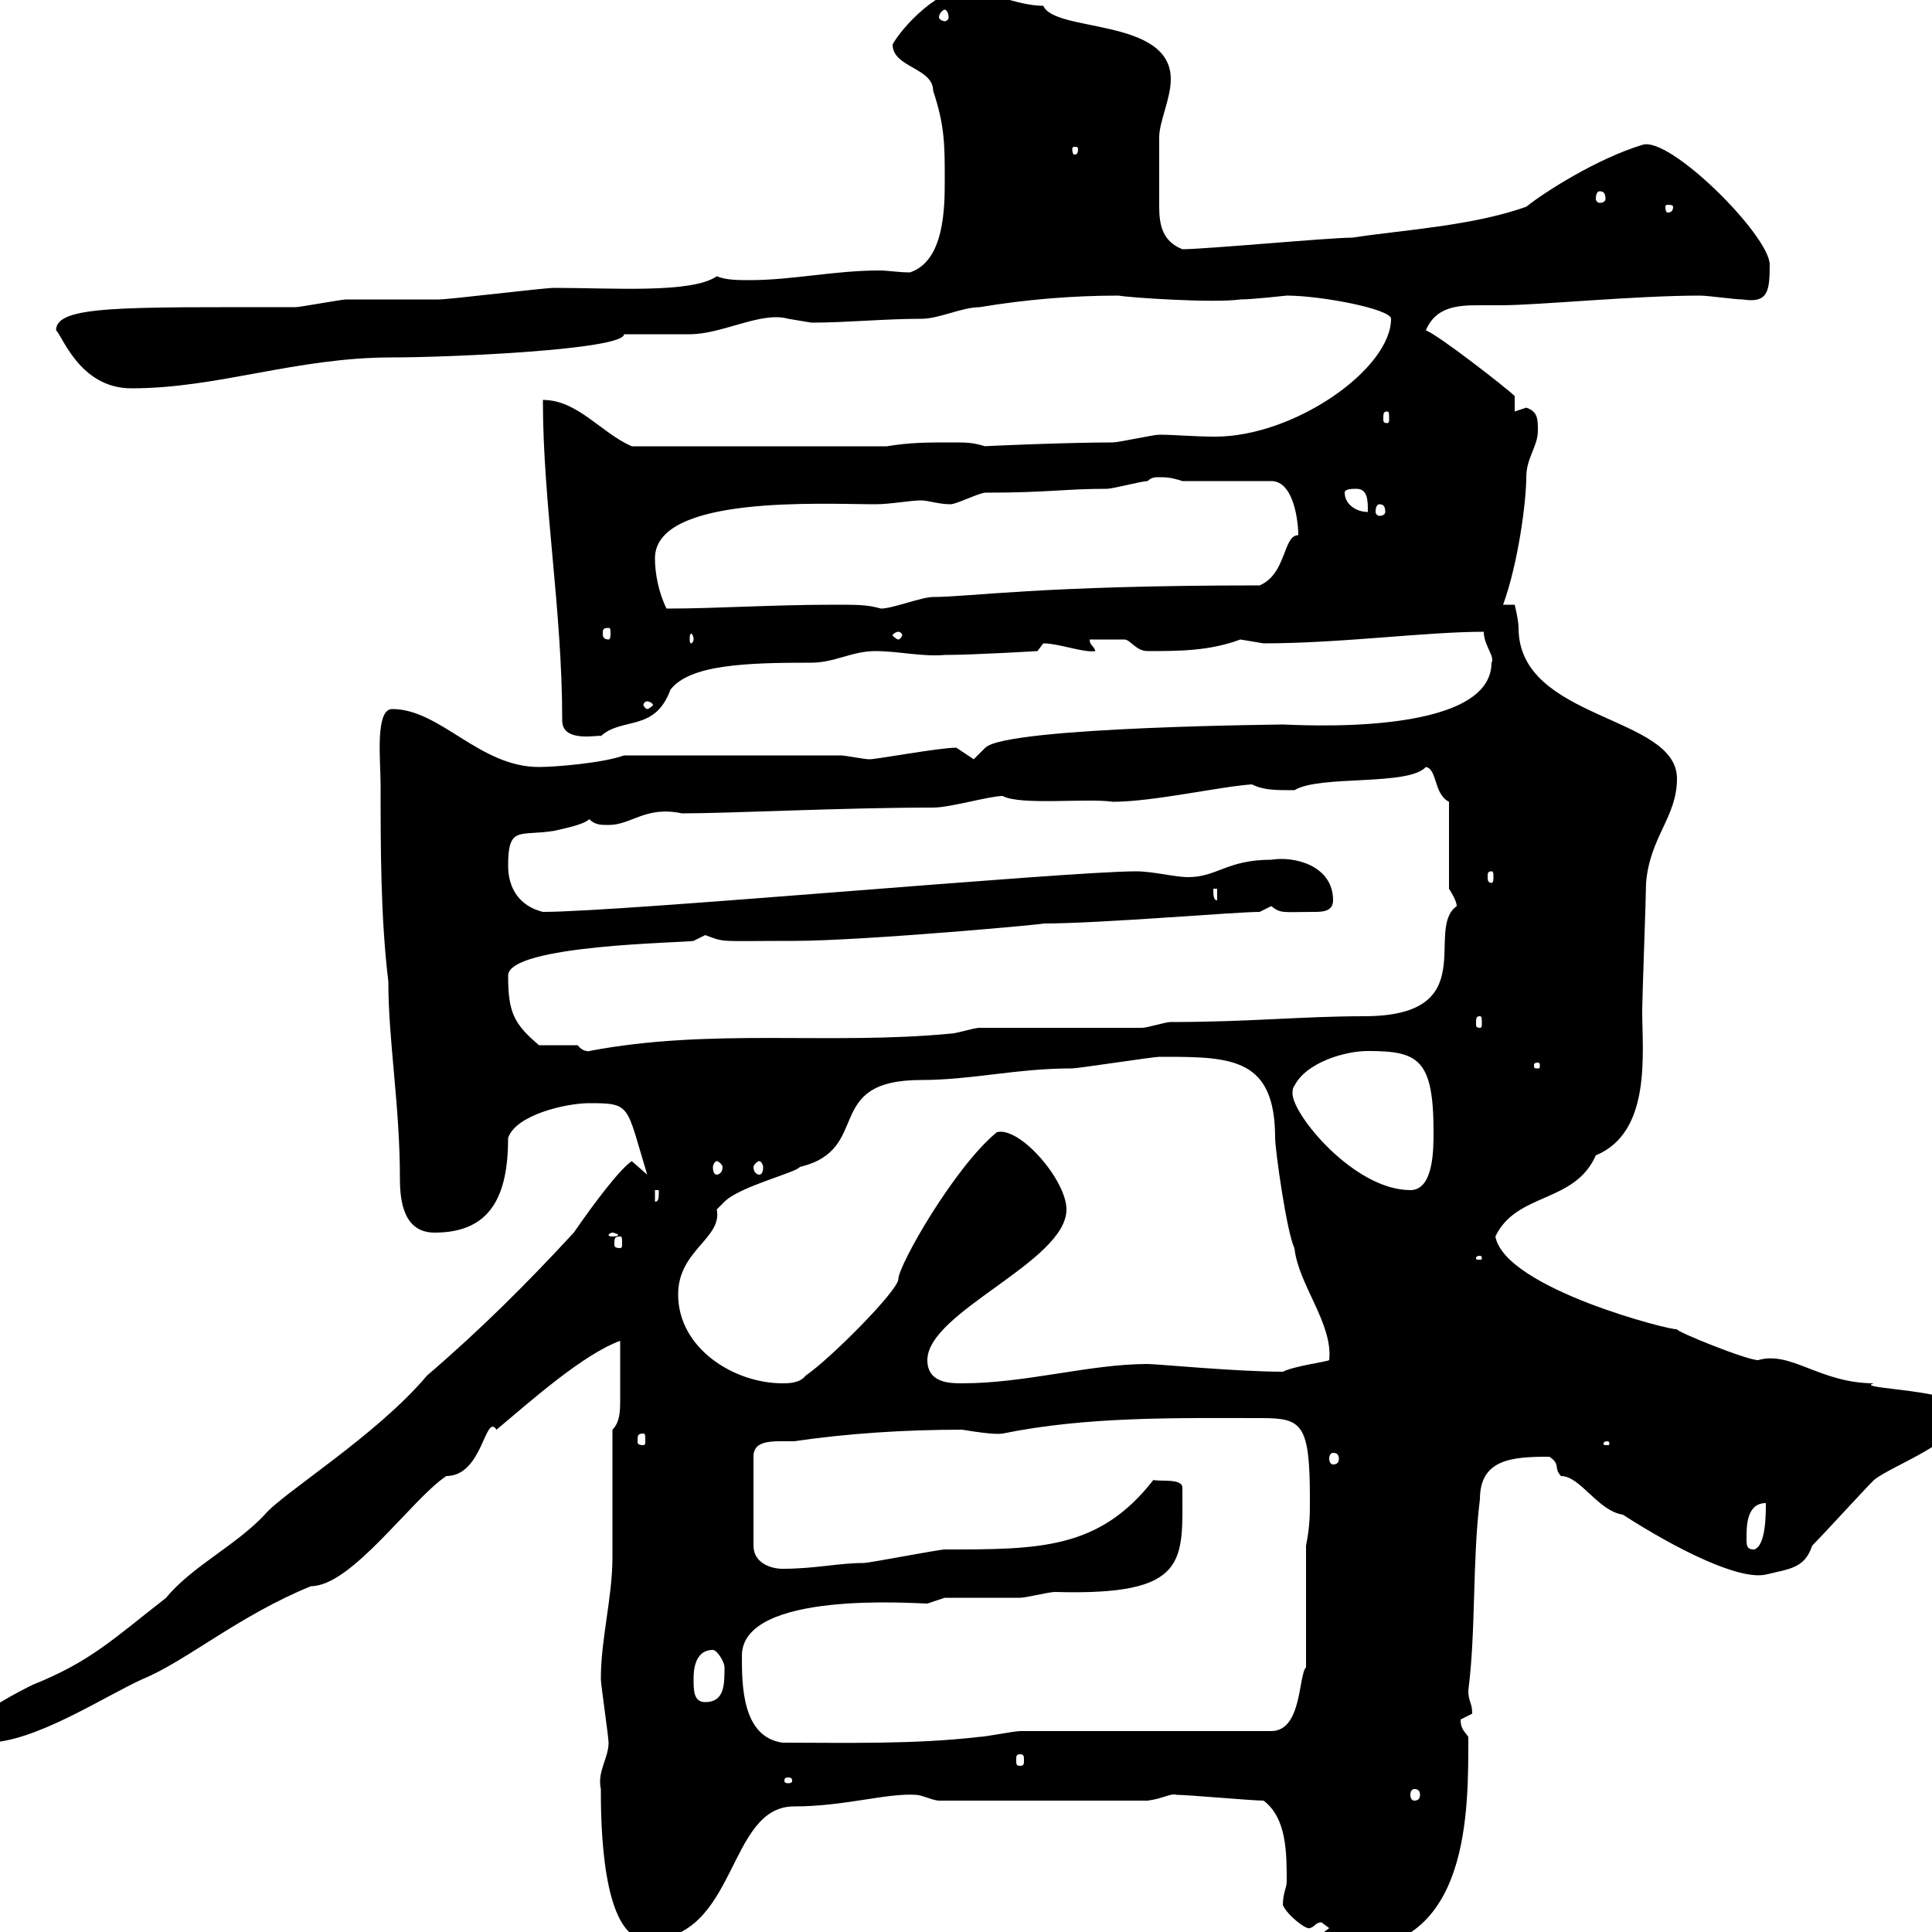 <svg xmlns="http://www.w3.org/2000/svg" xmlns:xlink="http://www.w3.org/1999/xlink" width="300" height="300"><path d="M205.20 300.30C206.10 302.10 207.60 302.70 209.40 302.70C228.30 302.70 228 281.10 228 269.70C227.40 268.80 226.80 268.50 226.80 267C226.80 267 228.60 266.10 228.60 266.10C228.60 264.30 228 264.30 228 262.50C229.20 253.20 228.60 242.40 229.80 232.80C229.80 226.50 234.90 226.20 240.60 226.20C242.40 227.40 241.20 228 242.40 229.20C245.40 229.20 248.10 234.60 252 235.20C260.40 240.60 270 245.40 274.20 244.50C277.80 243.60 280.20 243.60 281.40 240C283.20 238.20 289.20 231.60 291 229.80C294 227.40 304.80 223.80 304.80 219C304.80 215.70 287.40 215.70 291 214.80C282.60 214.80 278.10 209.70 273 211.20C271.20 211.20 260.10 206.70 260.40 206.40C259.80 206.70 233.70 200.10 232.20 192C235.50 185.10 244.50 186.90 247.80 179.40C256.50 175.80 255 163.50 255 156.90C255 155.10 255.60 138.90 255.60 137.10C256.20 129.90 260.40 126.90 260.40 120.90C260.40 111 235.80 111.90 235.80 97.50C235.80 96.30 235.20 93.90 235.20 93.90L233.40 93.90C235.80 87.30 237 77.70 237 74.10C237 71.10 238.80 69.30 238.80 66.90C238.80 65.10 238.80 63.90 237 63.30C237 63.30 235.20 63.90 235.20 63.90C235.20 63.30 235.20 61.50 235.20 61.50C234 60.30 223.20 51.90 221.40 51.30C222.90 47.70 226.20 47.40 229.50 47.40C230.40 47.40 231.90 47.40 233.10 47.40C238.80 47.40 253.80 45.90 264 45.90C265.20 45.90 269.40 46.50 270.60 46.50C274.50 47.10 274.80 45.30 274.80 41.10C274.80 36.60 259.20 21 255 22.50C248.10 24.60 240 29.70 237 32.10C228.60 35.10 217.80 35.70 210 36.90C206.40 36.90 187.20 38.70 183.60 38.70C180.60 37.50 180 35.10 180 32.10C180 29.70 180 23.10 180 21.30C180 18.90 181.80 15.30 181.80 12.30C181.80 2.70 163.80 5.10 162 0.90C158.10 0.90 152.40-1.50 151.20-2.10C145.80-2.10 140.10 4.20 138.60 6.90C138.60 10.50 144.90 10.50 144.90 14.10C146.70 19.50 146.70 22.50 146.70 27.90C146.70 32.10 146.70 40.50 141.30 42.30C139.50 42.30 138 42 136.50 42C129.60 42 123 43.50 116.40 43.50C114.60 43.50 112.80 43.50 111.30 42.90C107.40 45.60 95.10 44.70 86.10 44.70C84.30 44.70 69.90 46.50 68.10 46.50C66.30 46.50 55.50 46.50 53.70 46.50C53.10 46.50 46.50 47.70 45.90 47.70C18.90 47.70 8.70 47.40 8.70 51.30C9.60 51.90 12.30 60.30 20.40 60.30C33.90 60.30 45.90 55.50 60.90 55.50C69.90 55.50 96.90 54.30 96.90 51.90C98.70 51.90 105.30 51.90 107.10 51.90C112.20 51.90 118.20 48.30 122.40 49.50C122.40 49.50 126 50.10 126 50.10C131.40 50.10 137.40 49.50 143.10 49.50C145.80 49.50 149.40 47.70 152.10 47.70C159.30 46.50 166.50 45.90 173.70 45.90C175.20 46.20 188.40 47.10 192.60 46.50C194.40 46.50 199.80 45.90 199.80 45.90C205.20 45.90 216 48 216 49.50C216 57.30 201 67.80 188.70 67.80C185.40 67.80 182.40 67.50 180 67.50C179.10 67.50 173.70 68.70 172.80 68.70C165.60 68.70 151.80 69.30 153 69.30C150.90 68.70 150.30 68.70 147.60 68.70C144 68.70 141.30 68.70 137.70 69.30L98.10 69.30C93.30 67.20 89.70 62.10 84.30 62.10C84.30 78.30 87.30 94.50 87.30 111.90C87.30 115.50 93.30 114 93.30 114.30C96.60 111.30 101.70 113.70 104.10 107.10C107.10 103.20 115.80 102.90 126 102.90C129.60 102.90 132.30 101.10 135.90 101.10C139.50 101.10 143.10 102 146.70 101.70C151.20 101.70 161.10 101.10 161.10 101.10L162 99.90C164.40 99.90 168.30 101.40 170.10 101.10C169.80 100.20 169.20 100.20 169.20 99.30C170.10 99.30 173.70 99.30 174.60 99.30C175.50 99.30 176.40 101.10 178.20 101.10C183 101.10 187.80 101.10 192.60 99.30C192.60 99.30 196.20 99.90 196.20 99.90C208.20 99.90 221.40 98.10 230.40 98.10C230.40 100.20 232.20 102 231.60 102.90C231.60 114.60 200.70 112.50 199.20 112.50C201 112.50 156.30 112.80 153 116.10C153 116.10 151.20 117.90 151.20 117.90C151.20 117.90 148.50 116.10 148.50 116.10C145.80 116.10 136.20 117.90 135 117.90C134.10 117.90 131.40 117.30 130.50 117.30L96.90 117.30C93.60 118.50 86.10 119.10 83.70 119.10C74.40 119.10 68.40 110.10 60.90 110.10C58.20 110.10 59.10 118.20 59.10 121.80C59.10 131.70 59.10 142.50 60.30 152.40C60.30 161.70 62.10 171.60 62.10 183C62.10 186.60 62.70 191.40 67.50 191.40C76.20 191.40 78.90 185.70 78.90 176.70C80.10 173.10 87.90 171.30 91.50 171.30C98.10 171.30 97.20 171.60 100.50 182.40L98.10 180.30C96.30 181.50 92.40 186.60 89.10 191.40C81.90 199.20 74.70 206.40 66.30 213.60C58.50 222.90 43.80 231.90 41.10 235.20C36.60 240 29.70 243.30 25.80 248.10C17.70 254.40 14.10 258 5.10 261.60C3.30 262.50-3.90 266.10-3.90 267.90C-3.90 268.80-3 269.70-2.10 270.60C5.40 270.60 16.20 263.40 22.20 260.70C28.80 258 37.20 250.80 48.30 246.30C54.60 246.30 63.90 232.80 69.30 229.20C75 229.20 75.30 219.30 77.10 222C82.80 217.20 90.60 210.30 96.30 208.20C96.30 211.80 96.30 213.90 96.30 217.20C96.30 219 96.30 220.80 95.10 222C95.10 224.40 95.10 238.80 95.10 241.80C95.10 248.10 93.30 254.40 93.30 260.70C93.30 261.60 94.50 269.70 94.50 270.60C94.50 273 92.70 275.10 93.30 277.80C93.30 282.30 93.30 301.20 100.50 301.20C114.60 301.20 112.80 280.50 123.30 280.50C131.10 280.50 137.70 278.40 142.20 278.70C143.10 278.70 144.90 279.60 145.80 279.60L178.20 279.60C180.60 279.30 181.80 278.40 182.70 278.70C184.50 278.70 194.40 279.60 196.20 279.60C199.80 282.30 199.80 287.70 199.80 292.20C199.80 293.10 199.20 294 199.20 295.80C199.80 297.30 202.80 299.70 203.40 299.40C204.30 299.10 204.30 298.50 205.20 298.50C205.20 298.50 206.40 299.40 206.40 299.40ZM219.60 277.80C220.20 277.80 220.50 278.10 220.50 278.70C220.50 279.30 220.20 279.60 219.60 279.60C219.30 279.60 219 279.30 219 278.70C219 278.10 219.30 277.80 219.60 277.80ZM122.40 276C123 276 123 276.30 123 276.60C123 276.60 123 276.90 122.40 276.90C121.80 276.90 121.80 276.60 121.80 276.60C121.80 276.30 121.80 276 122.40 276ZM158.40 272.40C159 272.40 159 272.70 159 273.30C159 273.90 159 274.20 158.40 274.20C157.80 274.20 157.80 273.90 157.80 273.30C157.80 272.70 157.80 272.40 158.40 272.40ZM115.20 257.10C115.20 246.90 142.20 249 144 249C144 249 146.70 248.10 146.70 248.10C147.60 248.10 157.50 248.10 158.40 248.10C159.30 248.10 162.90 247.20 163.80 247.20C184.80 247.80 183.60 242.40 183.60 231C183.60 229.50 180 230.10 179.10 229.80C170.70 240.60 161.40 240.60 146.70 240.60C145.80 240.60 135 242.70 134.10 242.70C130.20 242.70 126.60 243.60 121.50 243.60C119.70 243.60 117 242.70 117 240L117 226.20C117 223.50 120 223.80 123.30 223.80C131.40 222.60 140.40 222 149.40 222C154.80 222.90 155.40 222.60 155.70 222.60C168.90 219.90 183 220.20 195.90 220.20C202.20 220.20 203.40 221.10 203.40 232.80C203.40 235.20 203.40 237 202.80 240L202.80 258.90C201.60 260.10 202.20 268.80 197.40 268.80L158.40 268.80C157.50 268.80 153 269.70 152.10 269.70C141.90 270.90 130.80 270.60 121.50 270.60C115.20 269.70 115.20 261.60 115.20 257.10ZM107.70 260.70C107.70 259.80 107.70 256.20 110.70 256.20C111.30 256.20 112.50 258 112.50 258.90C112.50 261.60 112.50 264.30 109.50 264.30C107.70 264.30 107.70 262.50 107.70 260.70ZM271.20 238.80C271.20 237 271.20 233.40 274.20 233.40C274.20 235.20 274.20 240 272.40 240.60C271.20 240.60 271.20 240 271.20 238.80ZM207 225.60C207.60 225.60 207.90 225.90 207.90 226.50C207.90 227.10 207.60 227.40 207 227.40C206.70 227.40 206.40 227.10 206.40 226.50C206.40 225.90 206.70 225.60 207 225.60ZM249.60 223.80C249.90 223.80 249.90 224.10 249.90 224.10C249.90 224.40 249.90 224.40 249.60 224.40C249 224.40 249 224.40 249 224.10C249 224.10 249 223.80 249.60 223.80ZM99.90 222.60C100.20 222.60 100.20 222.90 100.20 223.80C100.20 224.10 100.20 224.40 99.90 224.40C99 224.40 99 224.10 99 223.80C99 222.90 99 222.60 99.90 222.60ZM105.30 201C105.30 194.10 112.20 192.30 111.30 187.80C111.30 187.80 112.50 186.60 112.50 186.60C114.90 184.20 123.60 182.10 124.20 181.20C135.60 178.50 127.50 167.70 143.10 167.70C150.90 167.70 157.80 165.90 166.50 165.90C167.40 165.90 179.10 164.10 180 164.10C180.90 164.10 180.90 164.10 180.90 164.10C191.40 164.10 198 164.40 198 176.70C198 178.50 199.80 191.40 201 193.80C201.60 199.50 207 205.50 206.40 211.20C205.80 211.50 201 212.10 199.20 213C192 213 179.70 211.80 178.20 211.80C169.20 211.80 159.30 214.80 149.40 214.80C147.60 214.80 144 214.80 144 211.20C144 203.70 165.60 195.90 165.60 187.80C165.60 183.30 158.40 174.90 154.80 175.80C148.20 181.20 139.50 196.50 139.50 198.60C139.50 200.40 128.70 211.20 125.10 213.60C124.20 214.80 122.40 214.80 121.50 214.80C114 214.80 105.30 209.40 105.30 201ZM229.80 195C230.10 195 230.10 195.30 230.10 195.30C230.10 195.60 230.10 195.60 229.80 195.60C229.20 195.60 229.20 195.60 229.20 195.30C229.20 195.30 229.20 195 229.80 195ZM96.30 192C96.60 192 96.60 192.30 96.60 193.20C96.60 193.50 96.60 193.80 96.30 193.80C95.40 193.80 95.40 193.50 95.40 193.20C95.40 192.30 95.40 192 96.30 192ZM95.10 191.40C95.40 191.40 96 191.70 96 191.70C96 192 95.40 192 95.10 192C94.80 192 94.50 192 94.50 191.70C94.50 191.70 94.80 191.40 95.10 191.40ZM101.70 184.80L102.30 184.80C102.30 186 102.30 186.60 101.70 186.60ZM201 168.60C202.80 165 208.80 163.20 212.40 163.20C220.20 163.20 222.60 164.40 222.60 175.80C222.60 178.50 222.60 184.80 219 184.80C210.30 184.80 200.70 173.10 200.70 169.80C200.70 169.50 200.70 168.90 201 168.60ZM111.30 180.30C111.60 180.30 112.20 180.90 112.20 181.20C112.20 182.10 111.60 182.40 111.30 182.40C111 182.40 110.70 182.10 110.70 181.20C110.70 180.90 111 180.30 111.30 180.30ZM117.90 180.30C118.20 180.30 118.50 180.90 118.50 181.20C118.50 182.10 118.20 182.40 117.90 182.40C117.60 182.40 117 182.10 117 181.20C117 180.90 117.60 180.30 117.90 180.30ZM238.80 165C239.10 165 239.10 165.30 239.10 165.30C239.10 165.90 239.10 165.90 238.80 165.90C238.20 165.90 238.20 165.90 238.20 165.30C238.20 165.30 238.20 165 238.80 165ZM89.70 162.30L83.70 162.30C79.80 159 78.90 157.20 78.90 151.50C78.90 146.70 106.20 146.40 107.70 146.10C107.70 146.10 109.50 145.20 109.50 145.20C112.80 146.40 111.30 146.10 123.30 146.10C134.10 146.10 163.50 143.40 162 143.40C171 143.40 191.70 141.60 195.60 141.60C195.60 141.60 197.40 140.70 197.40 140.70C198.90 141.90 199.20 141.60 204 141.60C205.20 141.60 207 141.60 207 139.80C207 134.40 201 132.90 197.40 133.50C190.50 133.50 189 136.20 184.50 136.20C182.40 136.20 179.10 135.30 176.40 135.30C165.60 135.30 96.60 141.60 84.30 141.60C80.70 140.70 78.90 138 78.90 134.40C78.90 128.10 80.70 129.90 86.10 129C87.30 128.70 90.60 128.10 91.50 127.20C92.40 128.10 93.30 128.10 94.50 128.10C98.10 128.10 100.20 125.10 105.90 126.30C113.40 126.30 130.80 125.40 144.90 125.40C147.60 125.40 153.60 123.60 155.70 123.60C158.40 125.10 168.90 123.90 172.80 124.50C179.10 124.50 189.60 122.10 194.40 121.80C196.20 122.70 198 122.70 201 122.70C204.90 120.30 218.70 122.10 221.40 119.10C223.20 119.40 222.60 123.30 225 124.50L225 138C225 138 226.20 139.80 226.20 140.70C221.10 144.30 230.40 157.80 211.80 157.80C202.20 157.80 194.10 158.70 181.80 158.70C180.90 158.70 178.20 159.60 177.30 159.60L152.10 159.60C151.20 159.60 148.50 160.50 147.60 160.50C128.70 162.30 110.40 159.60 91.50 163.20C91.80 163.20 90.60 163.50 89.70 162.30ZM229.80 157.80C230.10 157.80 230.10 158.10 230.10 159C230.10 159.30 230.10 159.60 229.80 159.60C229.20 159.60 229.20 159.30 229.20 159C229.20 158.10 229.20 157.80 229.80 157.80ZM188.40 138L189 138L189 139.80C188.40 139.80 188.40 138.90 188.40 138ZM231.60 135.30C231.90 135.30 231.90 135.60 231.90 136.20C231.90 136.50 231.90 137.10 231.60 137.10C231 137.10 231 136.50 231 136.20C231 135.60 231 135.30 231.60 135.30ZM100.50 108.90C100.80 108.90 101.40 109.20 101.40 109.50C101.40 109.50 100.80 110.10 100.50 110.10C100.20 110.10 99.90 109.50 99.90 109.50C99.90 109.20 100.20 108.90 100.50 108.90ZM107.70 99.30C107.70 99.60 107.40 99.90 107.40 99.90C107.10 99.90 107.10 99.60 107.10 99.30C107.10 98.70 107.10 98.40 107.40 98.40C107.40 98.40 107.70 98.70 107.70 99.30ZM139.50 98.10C139.80 98.10 140.10 98.40 140.10 98.70C140.10 98.70 139.80 99.30 139.50 99.30C139.20 99.30 138.60 98.70 138.60 98.70C138.60 98.40 139.20 98.10 139.50 98.10ZM94.50 97.50C94.80 97.50 94.80 97.80 94.80 98.40C94.80 98.70 94.80 99.30 94.50 99.30C93.60 99.30 93.60 98.70 93.60 98.40C93.60 97.80 93.60 97.50 94.50 97.50ZM101.70 86.70C101.70 76.80 127.80 78.30 135.90 78.30C138.30 78.30 141.30 77.70 143.10 77.70C144 77.70 145.80 78.30 147.60 78.30C148.50 78.30 152.10 76.50 153 76.50C162.90 76.50 165.30 75.90 171.90 75.90C172.80 75.90 177.30 74.70 178.20 74.70C178.80 74.10 179.40 74.10 180 74.10C180.90 74.10 181.80 74.10 183.60 74.70L197.40 74.70C201 74.70 201.60 81.30 201.60 83.10C199.20 83.10 199.80 89.10 195.60 90.90C161.40 90.90 150.60 92.70 144.90 92.70C143.10 92.70 138.60 94.50 136.80 94.50C134.70 93.90 133.20 93.90 129.60 93.90C119.70 93.90 111.30 94.50 103.50 94.50C102.30 92.10 101.70 89.10 101.70 86.70ZM214.20 78.30C214.80 78.30 215.10 78.60 215.10 79.50C215.10 79.80 214.80 80.10 214.20 80.10C213.90 80.10 213.60 79.80 213.60 79.50C213.60 78.60 213.90 78.30 214.20 78.30ZM208.80 76.50C208.80 75.90 210 75.90 210.60 75.90C212.40 75.90 212.40 77.70 212.40 79.50C210.60 79.50 208.80 78.30 208.80 76.50ZM215.40 63.90C215.70 63.90 215.70 64.20 215.70 65.10C215.70 65.40 215.70 65.70 215.40 65.70C214.80 65.70 214.80 65.40 214.80 65.10C214.80 64.20 214.80 63.90 215.40 63.90ZM259.80 32.10C259.80 33 259.20 33 258.90 33C258.90 33 258.60 33 258.60 32.10C258.60 31.80 258.90 31.80 258.90 31.80C259.20 31.80 259.80 31.80 259.80 32.10ZM248.40 29.70C249 29.70 249.30 30 249.30 30.90C249.30 31.20 249 31.50 248.40 31.50C248.10 31.50 247.80 31.20 247.80 30.90C247.80 30 248.10 29.70 248.40 29.70ZM167.40 23.10C167.40 24 167.10 24 166.80 24C166.80 24 166.50 24 166.50 23.10C166.50 22.80 166.80 22.80 166.80 22.80C167.10 22.80 167.40 22.80 167.40 23.10ZM146.70 1.50C147 1.50 147.30 2.10 147.30 2.70C147.30 3 147 3.30 146.70 3.30C146.40 3.30 145.80 3 145.80 2.70C145.80 2.10 146.40 1.50 146.70 1.50Z"/></svg>